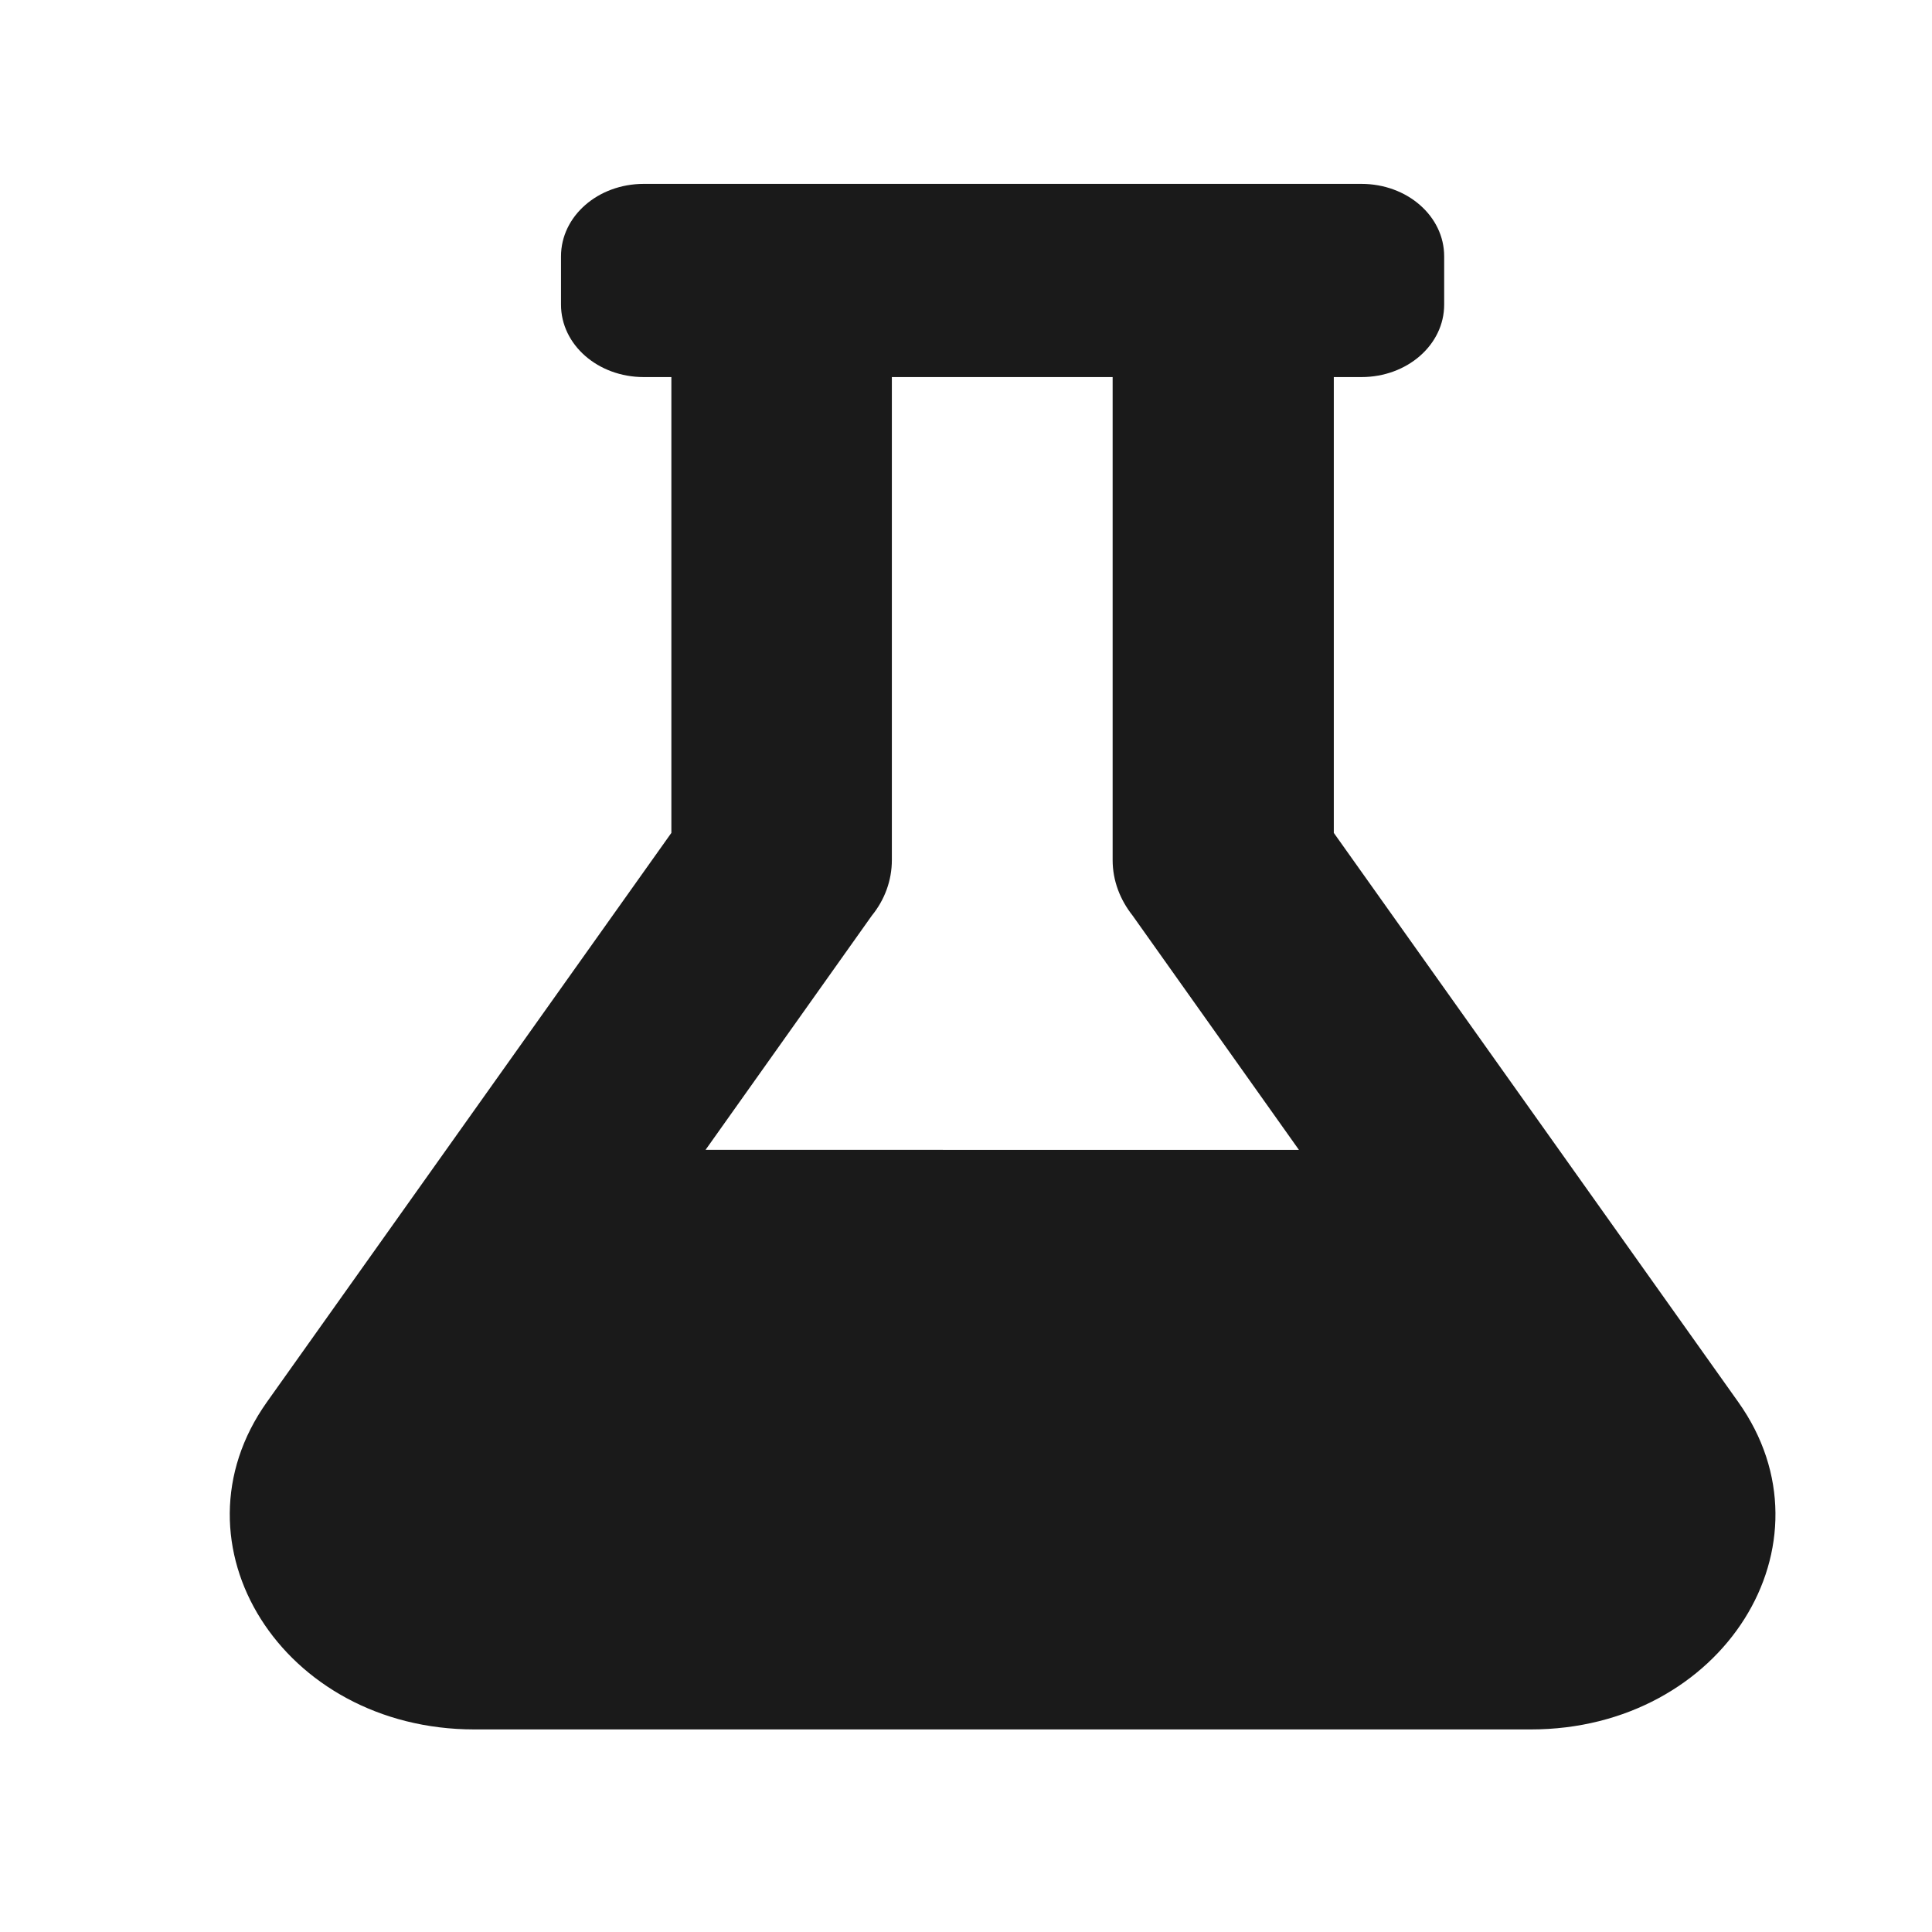 <?xml version="1.0" encoding="UTF-8" standalone="no"?>
<svg
   xmlns:dc="http://purl.org/dc/elements/1.1/"
   xmlns:cc="http://creativecommons.org/ns#"
   xmlns:rdf="http://www.w3.org/1999/02/22-rdf-syntax-ns#"
   xmlns:svg="http://www.w3.org/2000/svg"
   xmlns="http://www.w3.org/2000/svg"
   height="40"
   width="40"
   id="svg102"
   version="1.1"
   viewBox="0 0 40 40"
   role="img"
   class="svg-inline--fa fa-flask fa-w-14"
   data-icon="flask"
   data-prefix="fas"
   focusable="false"
   aria-hidden="true">
  <defs
     id="defs106" />
  <path
     style="stroke-width:0.067;fill:#1a1a1a"
     id="path100"
     d="m 35.987,29.025 -8.372,-11.781 V 7.807 h 0.571 c 0.95,0 1.714,-0.669 1.714,-1.5 v -1 c 0,-0.831 -0.764,-1.5 -1.714,-1.5 H 13.329 c -0.95,0 -1.714,0.669 -1.714,1.5 v 1 c 0,0.831 0.764,1.5 1.714,1.5 h 0.571 v 9.437 l -8.372,11.781 c -2.093,2.944 0.321,6.781 4.293,6.781 H 31.694 c 3.979,0 6.386,-3.844 4.293,-6.781 z m -21.379,-5.219 3.443,-4.85 c 0.264,-0.325 0.414,-0.725 0.414,-1.15 V 7.807 h 4.571 v 10 c 0,0.431 0.157,0.825 0.414,1.15 l 3.443,4.85 z"
     fill="currentColor" />
</svg>
